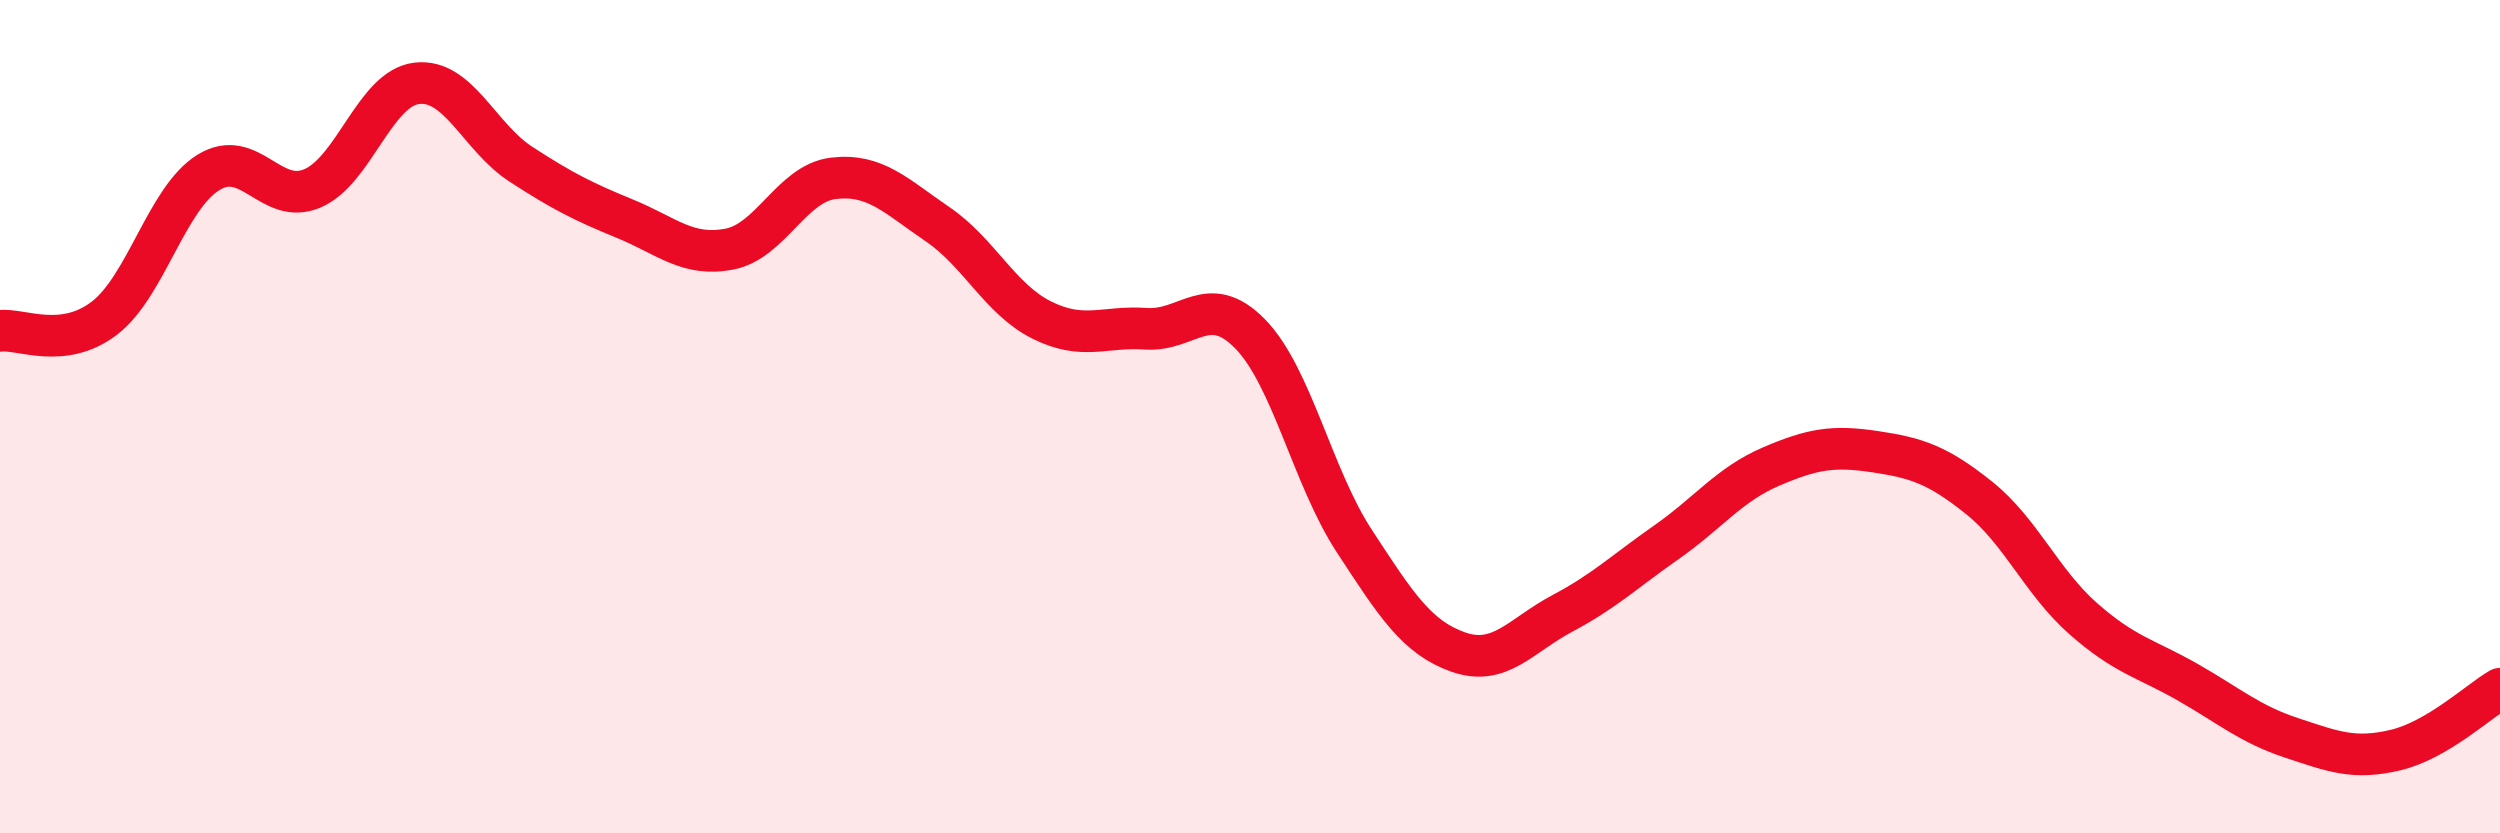 
    <svg width="60" height="20" viewBox="0 0 60 20" xmlns="http://www.w3.org/2000/svg">
      <path
        d="M 0,7.94 C 0.5,7.88 1.5,8.4 2.5,7.64 C 3.5,6.88 4,4.76 5,4.14 C 6,3.52 6.5,4.95 7.5,4.52 C 8.5,4.09 9,2.12 10,2 C 11,1.88 11.5,3.29 12.5,3.94 C 13.5,4.59 14,4.84 15,5.25 C 16,5.66 16.5,6.17 17.5,5.98 C 18.5,5.79 19,4.4 20,4.28 C 21,4.16 21.5,4.7 22.5,5.38 C 23.5,6.06 24,7.18 25,7.68 C 26,8.18 26.5,7.82 27.5,7.89 C 28.5,7.96 29,6.99 30,8.01 C 31,9.03 31.5,11.45 32.5,12.98 C 33.5,14.51 34,15.3 35,15.65 C 36,16 36.5,15.25 37.5,14.72 C 38.5,14.19 39,13.71 40,13.01 C 41,12.31 41.5,11.63 42.5,11.2 C 43.5,10.77 44,10.69 45,10.84 C 46,10.99 46.5,11.15 47.5,11.95 C 48.5,12.75 49,13.97 50,14.85 C 51,15.73 51.5,15.8 52.5,16.37 C 53.5,16.94 54,17.38 55,17.71 C 56,18.04 56.5,18.24 57.5,18 C 58.5,17.76 59.5,16.82 60,16.53L60 20L0 20Z"
        fill="#EB0A25"
        opacity="0.1"
        stroke-linecap="round"
        stroke-linejoin="round"
      />
      <path
        d="M 0,7.94 C 0.5,7.88 1.5,8.4 2.5,7.64 C 3.5,6.88 4,4.76 5,4.14 C 6,3.52 6.5,4.95 7.5,4.52 C 8.5,4.09 9,2.12 10,2 C 11,1.88 11.5,3.29 12.5,3.94 C 13.5,4.59 14,4.84 15,5.25 C 16,5.66 16.5,6.17 17.5,5.98 C 18.5,5.79 19,4.4 20,4.28 C 21,4.16 21.5,4.7 22.5,5.38 C 23.5,6.06 24,7.18 25,7.68 C 26,8.18 26.5,7.82 27.5,7.89 C 28.5,7.96 29,6.99 30,8.01 C 31,9.03 31.5,11.45 32.5,12.98 C 33.5,14.51 34,15.3 35,15.65 C 36,16 36.5,15.25 37.5,14.72 C 38.5,14.19 39,13.71 40,13.01 C 41,12.31 41.5,11.63 42.5,11.2 C 43.5,10.77 44,10.69 45,10.84 C 46,10.99 46.5,11.15 47.5,11.95 C 48.5,12.75 49,13.97 50,14.85 C 51,15.73 51.5,15.8 52.5,16.37 C 53.5,16.94 54,17.38 55,17.71 C 56,18.04 56.5,18.24 57.5,18 C 58.5,17.76 59.5,16.82 60,16.53"
        stroke="#EB0A25"
        stroke-width="1"
        fill="none"
        stroke-linecap="round"
        stroke-linejoin="round"
      />
    </svg>
  